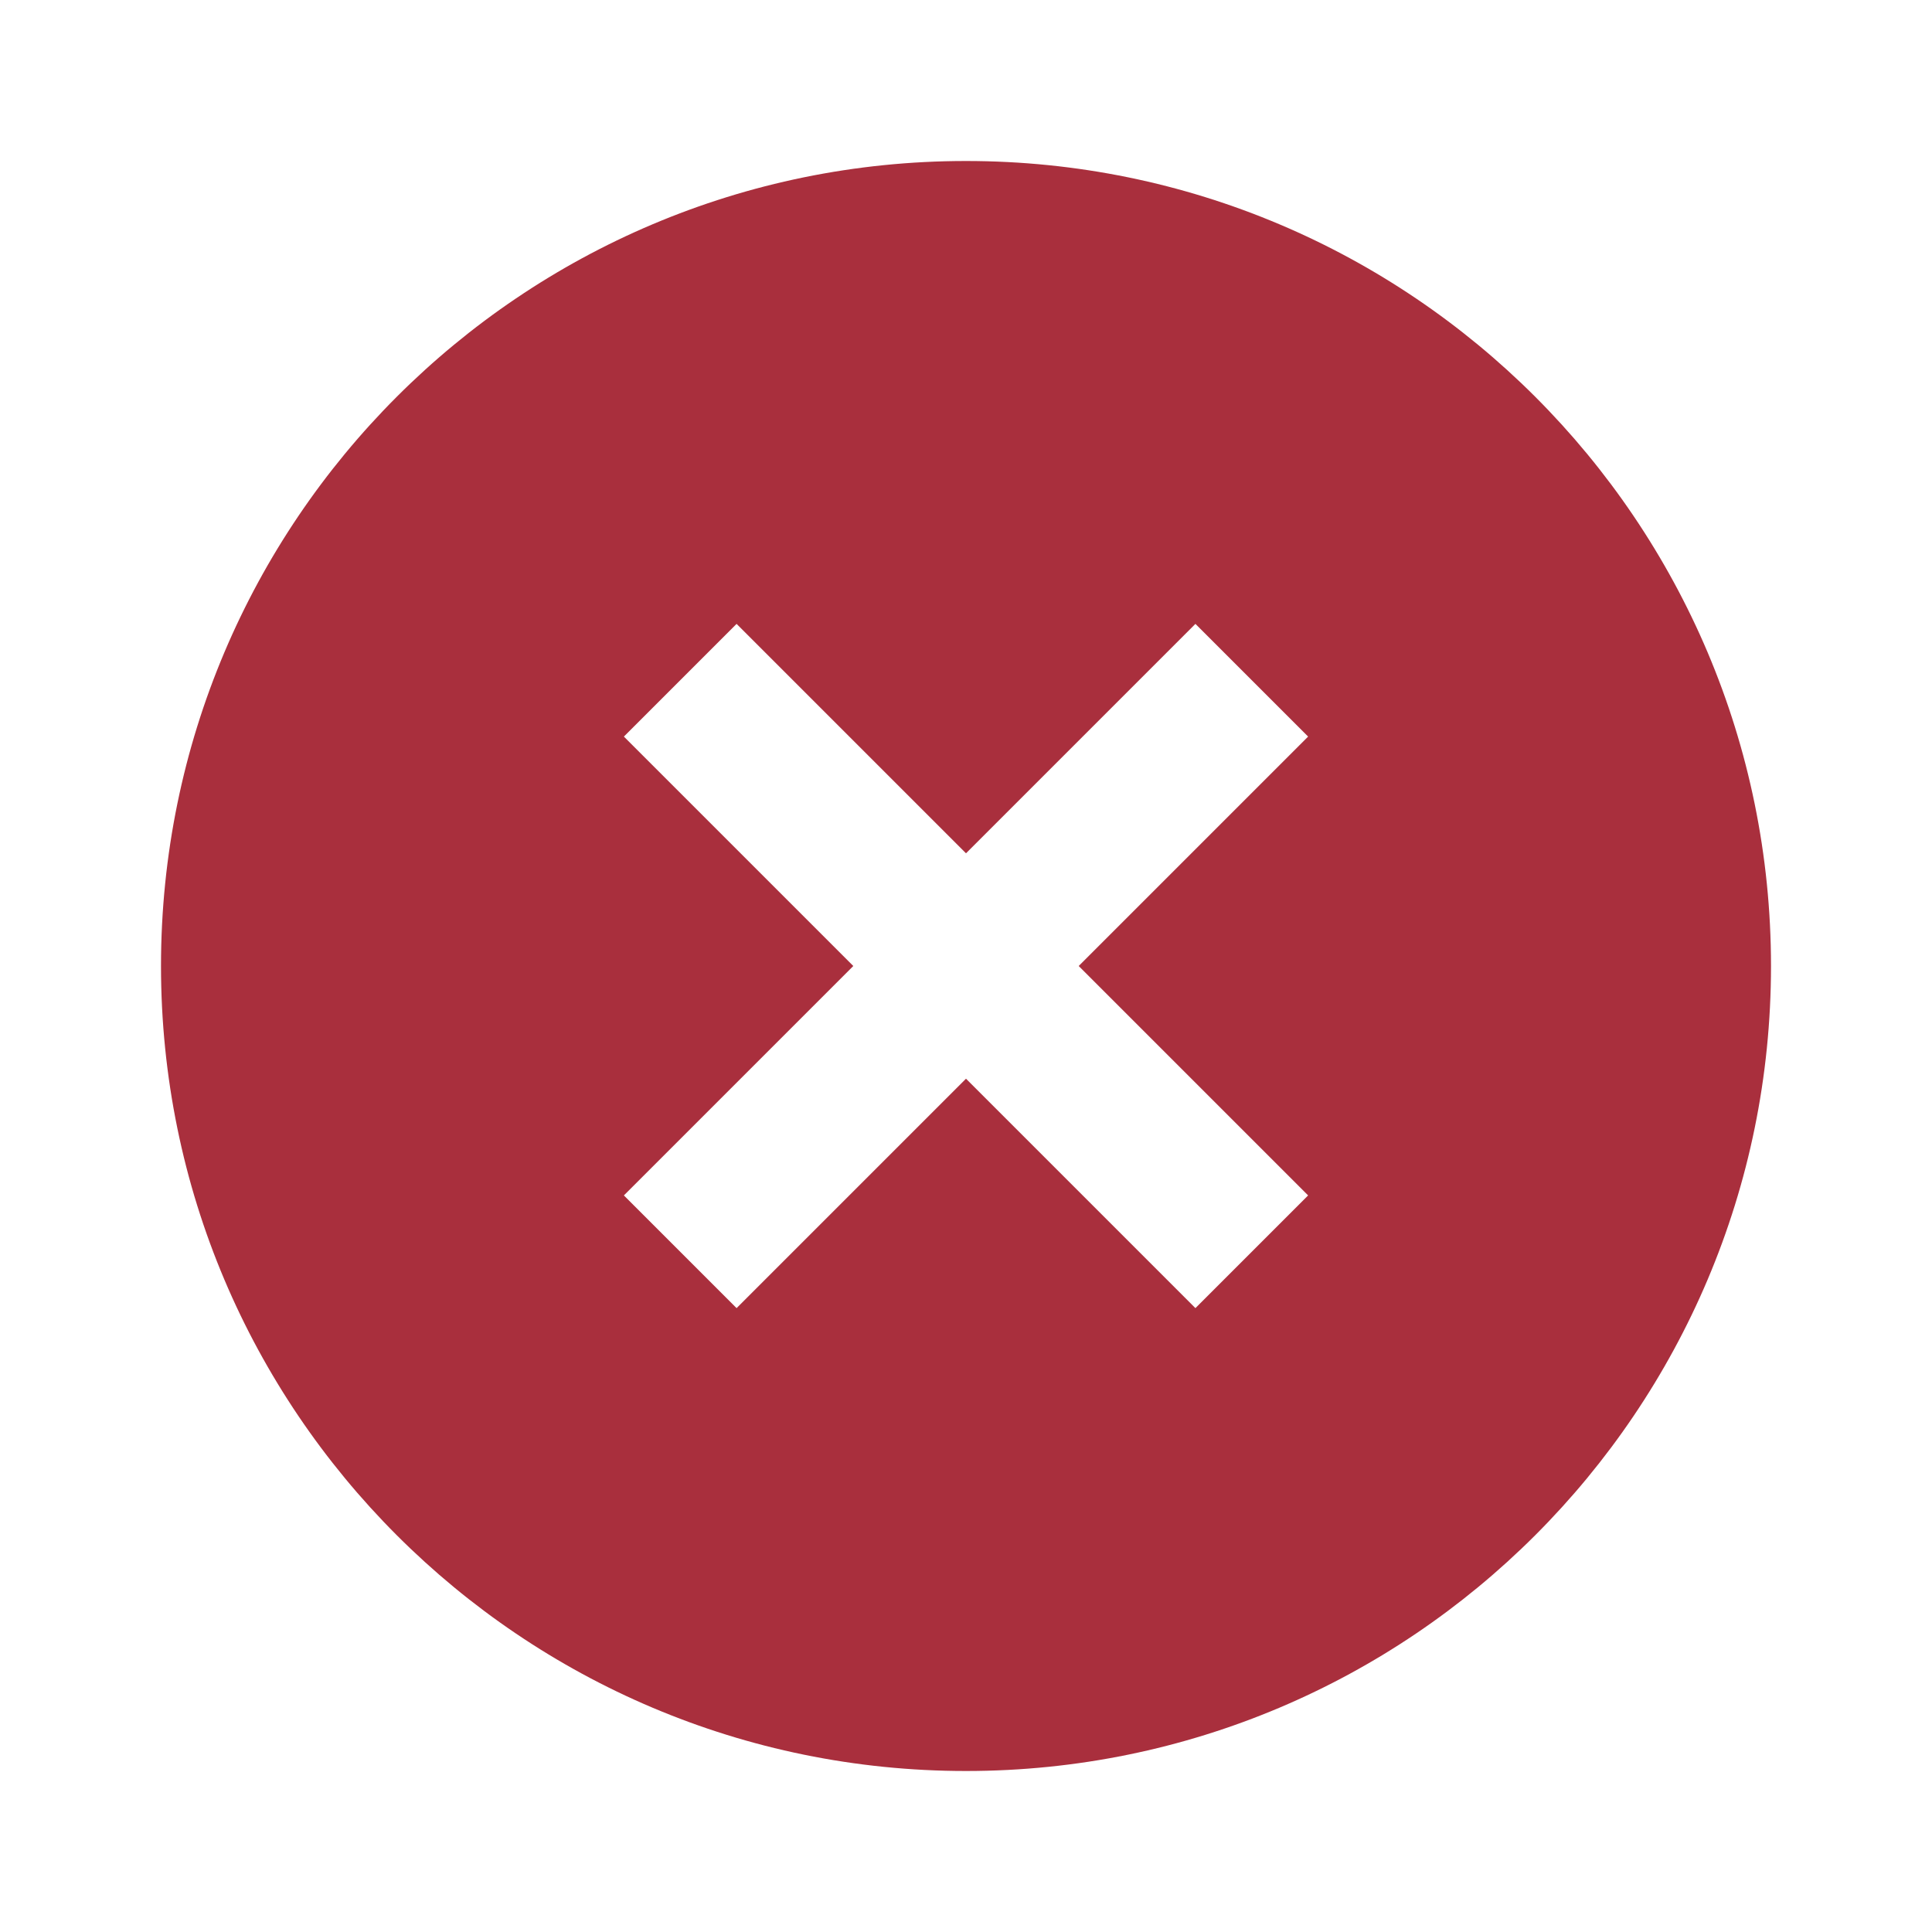 <svg width="24" height="24" viewBox="0 0 24 24" fill="none" xmlns="http://www.w3.org/2000/svg">
<path fill-rule="evenodd" clip-rule="evenodd" d="M12 22C17.523 22 22 17.523 22 12C22 6.477 17.523 2 12 2C6.477 2 2 6.477 2 12C2 17.523 6.477 22 12 22ZM12 13.4L9.15 16.25L7.75 14.85L10.6 12L7.75 9.15L9.15 7.75L12 10.6L14.85 7.75L16.25 9.15L13.4 12L16.25 14.85L14.85 16.25L12 13.4Z" fill="#A92F3D"/>
</svg>
